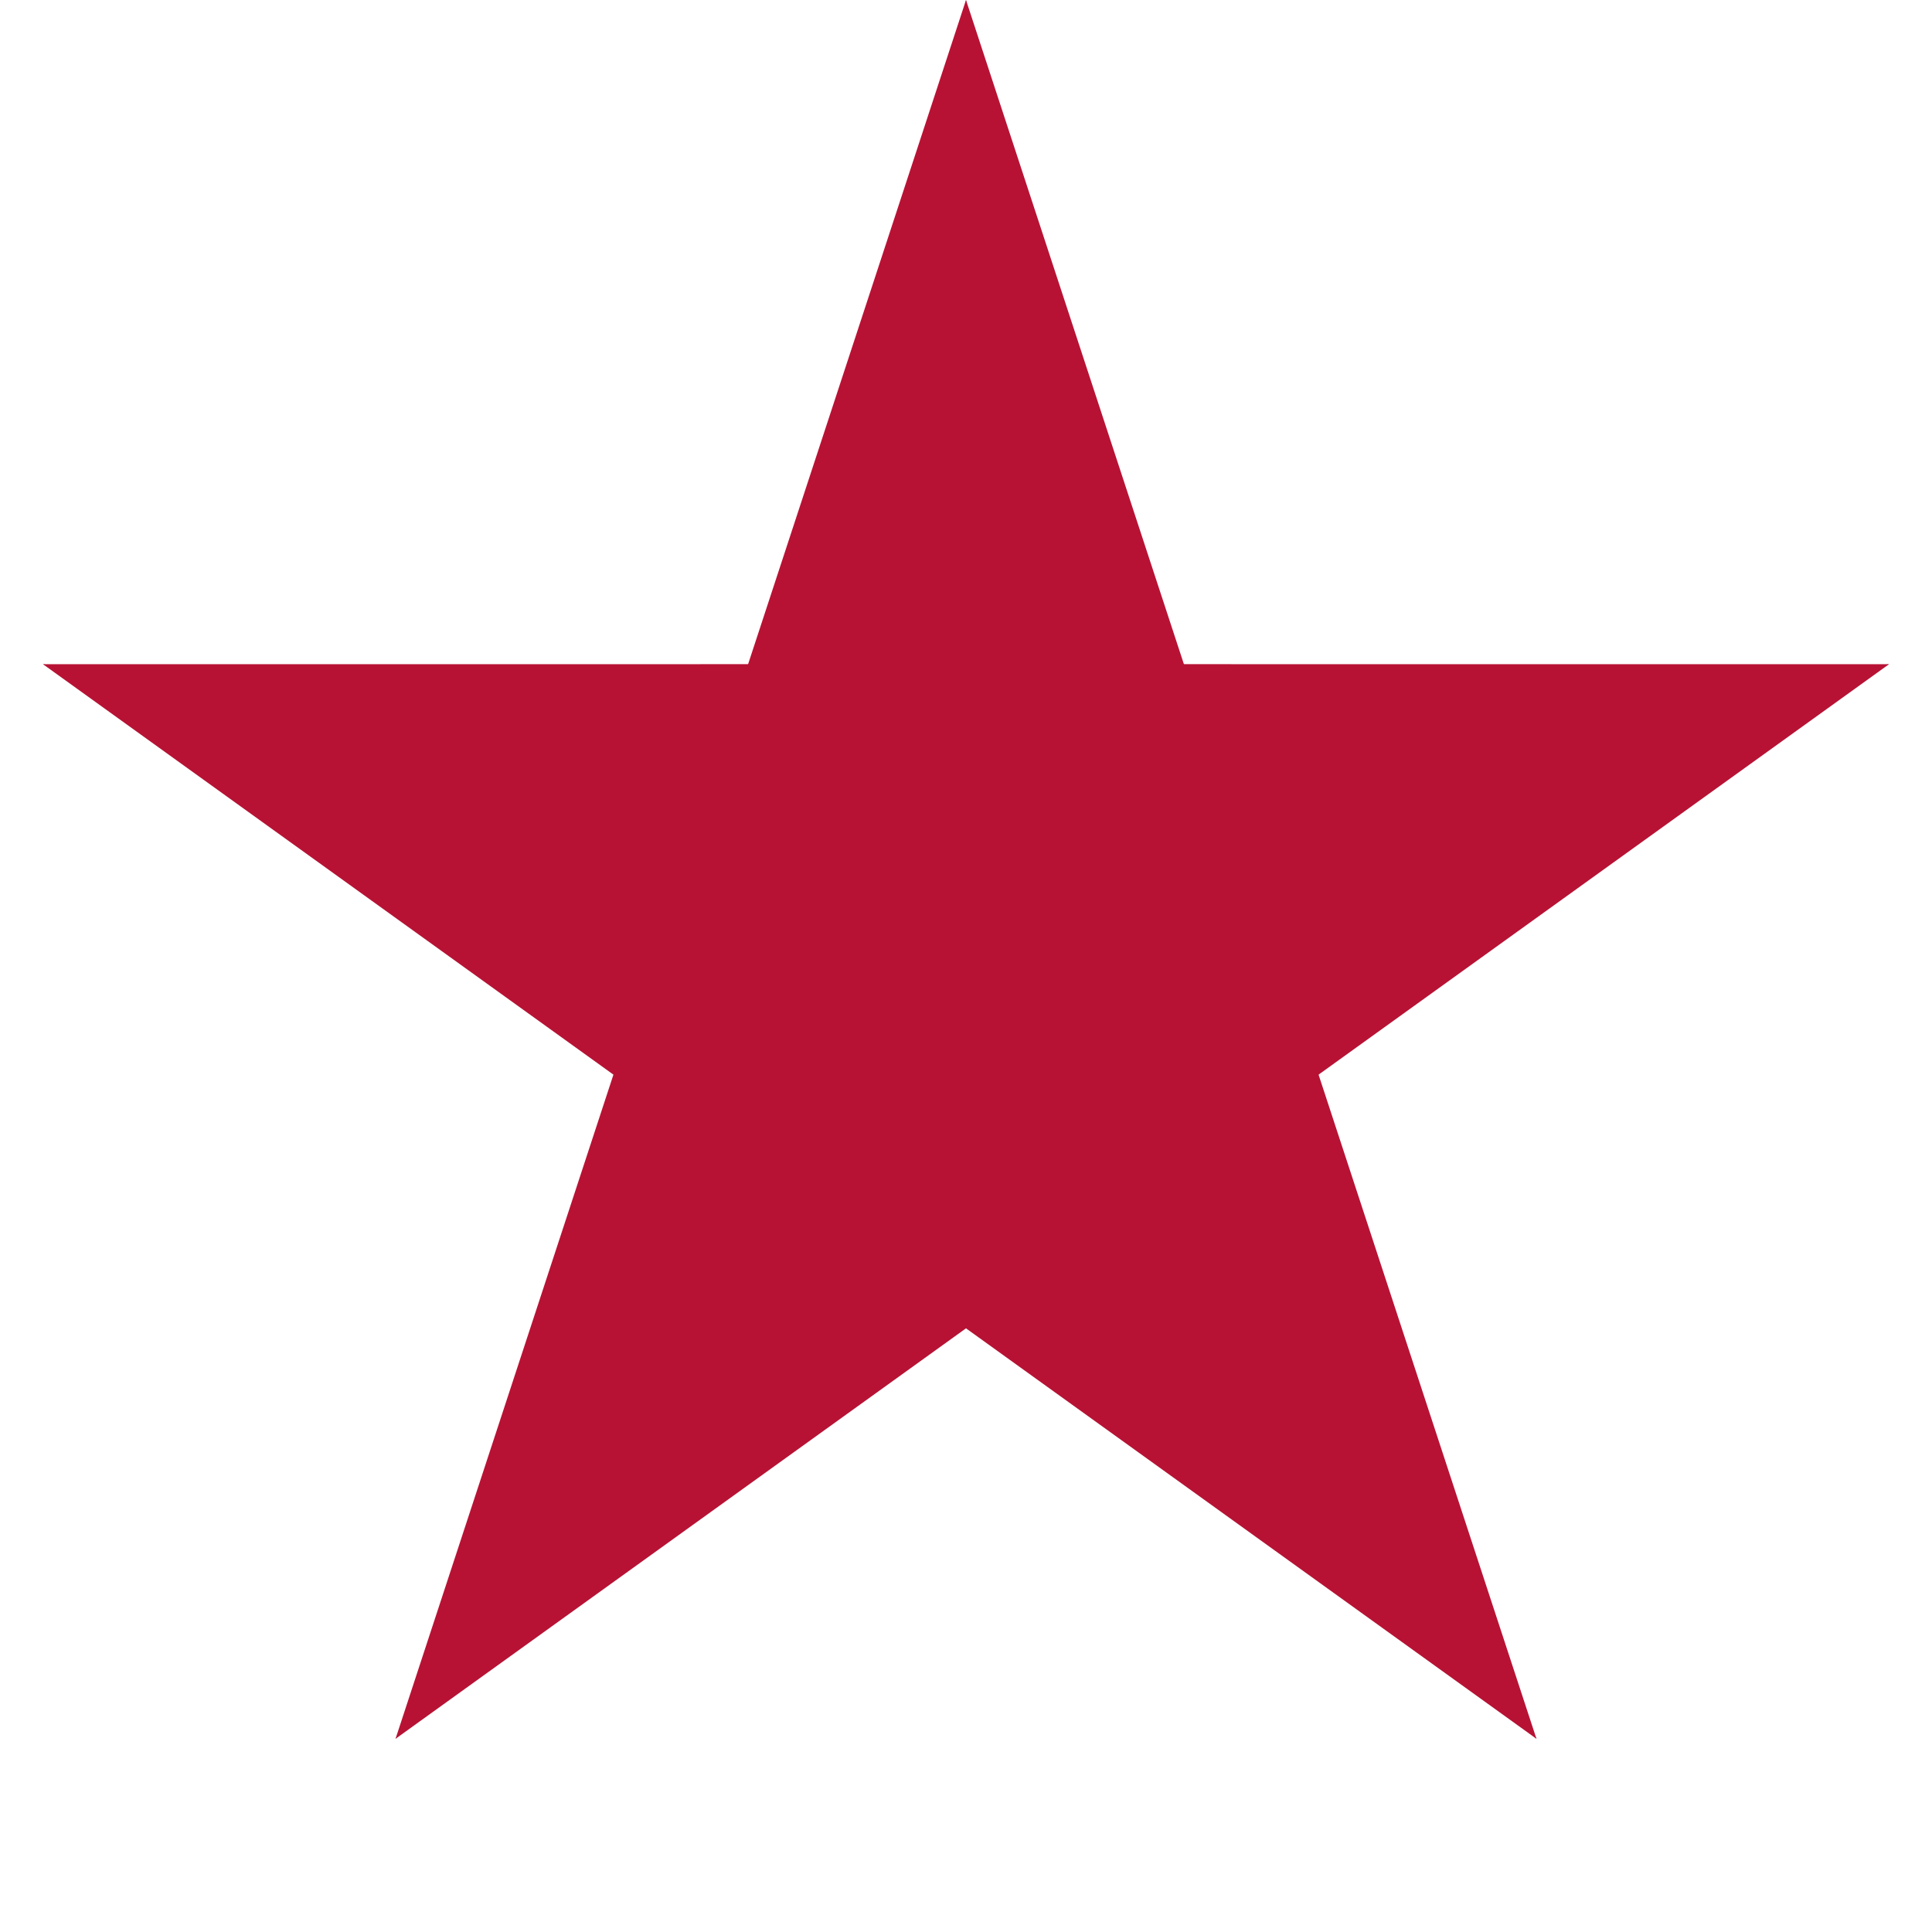 <?xml version="1.0" encoding="UTF-8"?>
<svg version="1.0" viewBox="0 0 200 200" xmlns="http://www.w3.org/2000/svg" xmlns:xlink="http://www.w3.org/1999/xlink">
<g transform="matrix(100.47 0 0 99.502 100 99.502)" fill="#b71234">
<g id="a">
<polygon id="b" transform="matrix(.951 .309 -.309 .951 0 -1)" points="0 0 0 1 0.5 1" fill="#b71234"/>
<use transform="scale(-1,1)" width="900" height="600" fill="#b71234" xlink:href="#b"/>
</g>
<use transform="rotate(72.001)" width="900" height="600" xlink:href="#a"/>
<use transform="rotate(-72.001)" width="900" height="600" xlink:href="#a"/>
<use transform="rotate(144)" width="900" height="600" xlink:href="#a"/>
<use transform="rotate(216)" width="900" height="600" xlink:href="#a"/>
</g>
</svg>
